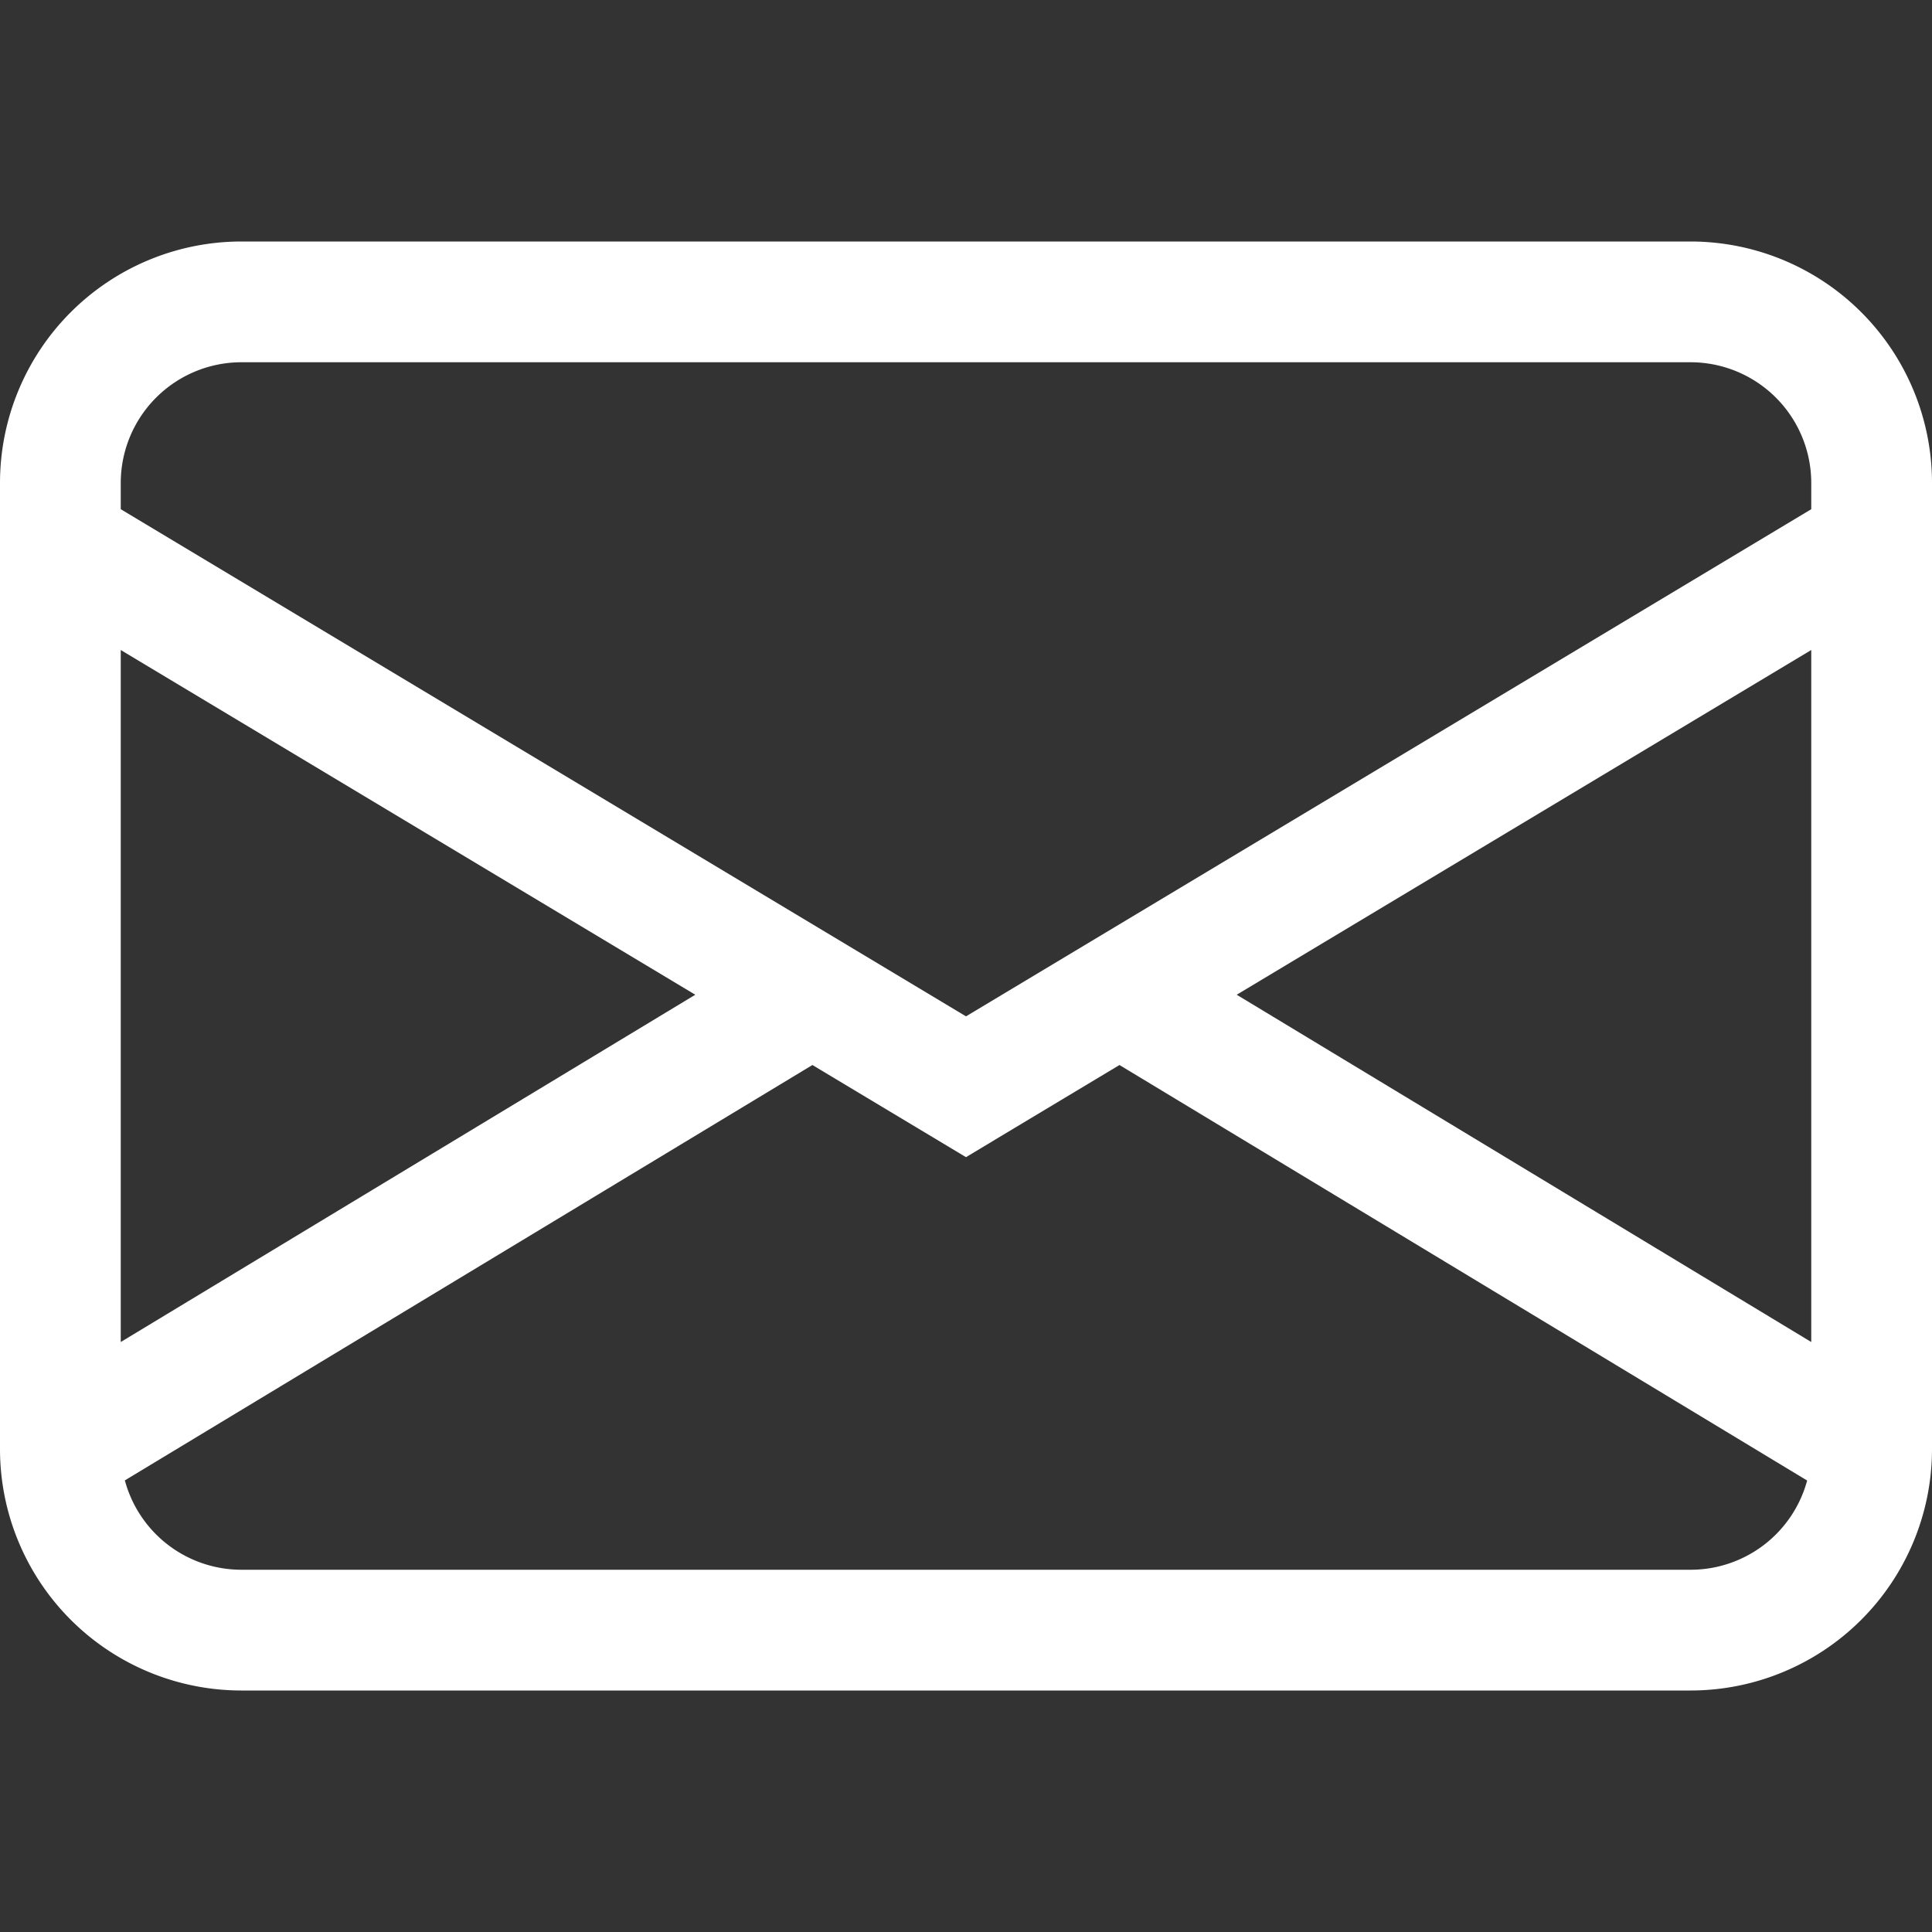<svg xmlns="http://www.w3.org/2000/svg"
color="#fff" 
width="17" 
height="17" 
fill="currentColor" 
class="bi bi-envelope" 
viewBox="0 0 16 16"
>


  <rect x="0" y="0" width="16" height="16" fill="#333333" stroke="none"/>


  <path d="M0 4a2 2 0 0 1 2-2h12a2 2 0 0 1 2 2v8a2 2 0 0 1-2 2H2a2 2 0 0 1-2-2V4zm2-1a1 
  1 0 0 0-1 1v.217l7 4.2 7-4.2V4a1 1 0 0 0-1-1H2zm13 
  2.383-4.758 2.855L15 11.114v-5.73zm-.034 6.878L9.271 8.82 8 9.583 6.728 8.82l-5.694 
  3.44A1 1 0 0 0 2 13h12a1 1 0 0 0 .966-.739zM1 11.114l4.758-2.876L1 5.383v5.73z"/>
</svg>
